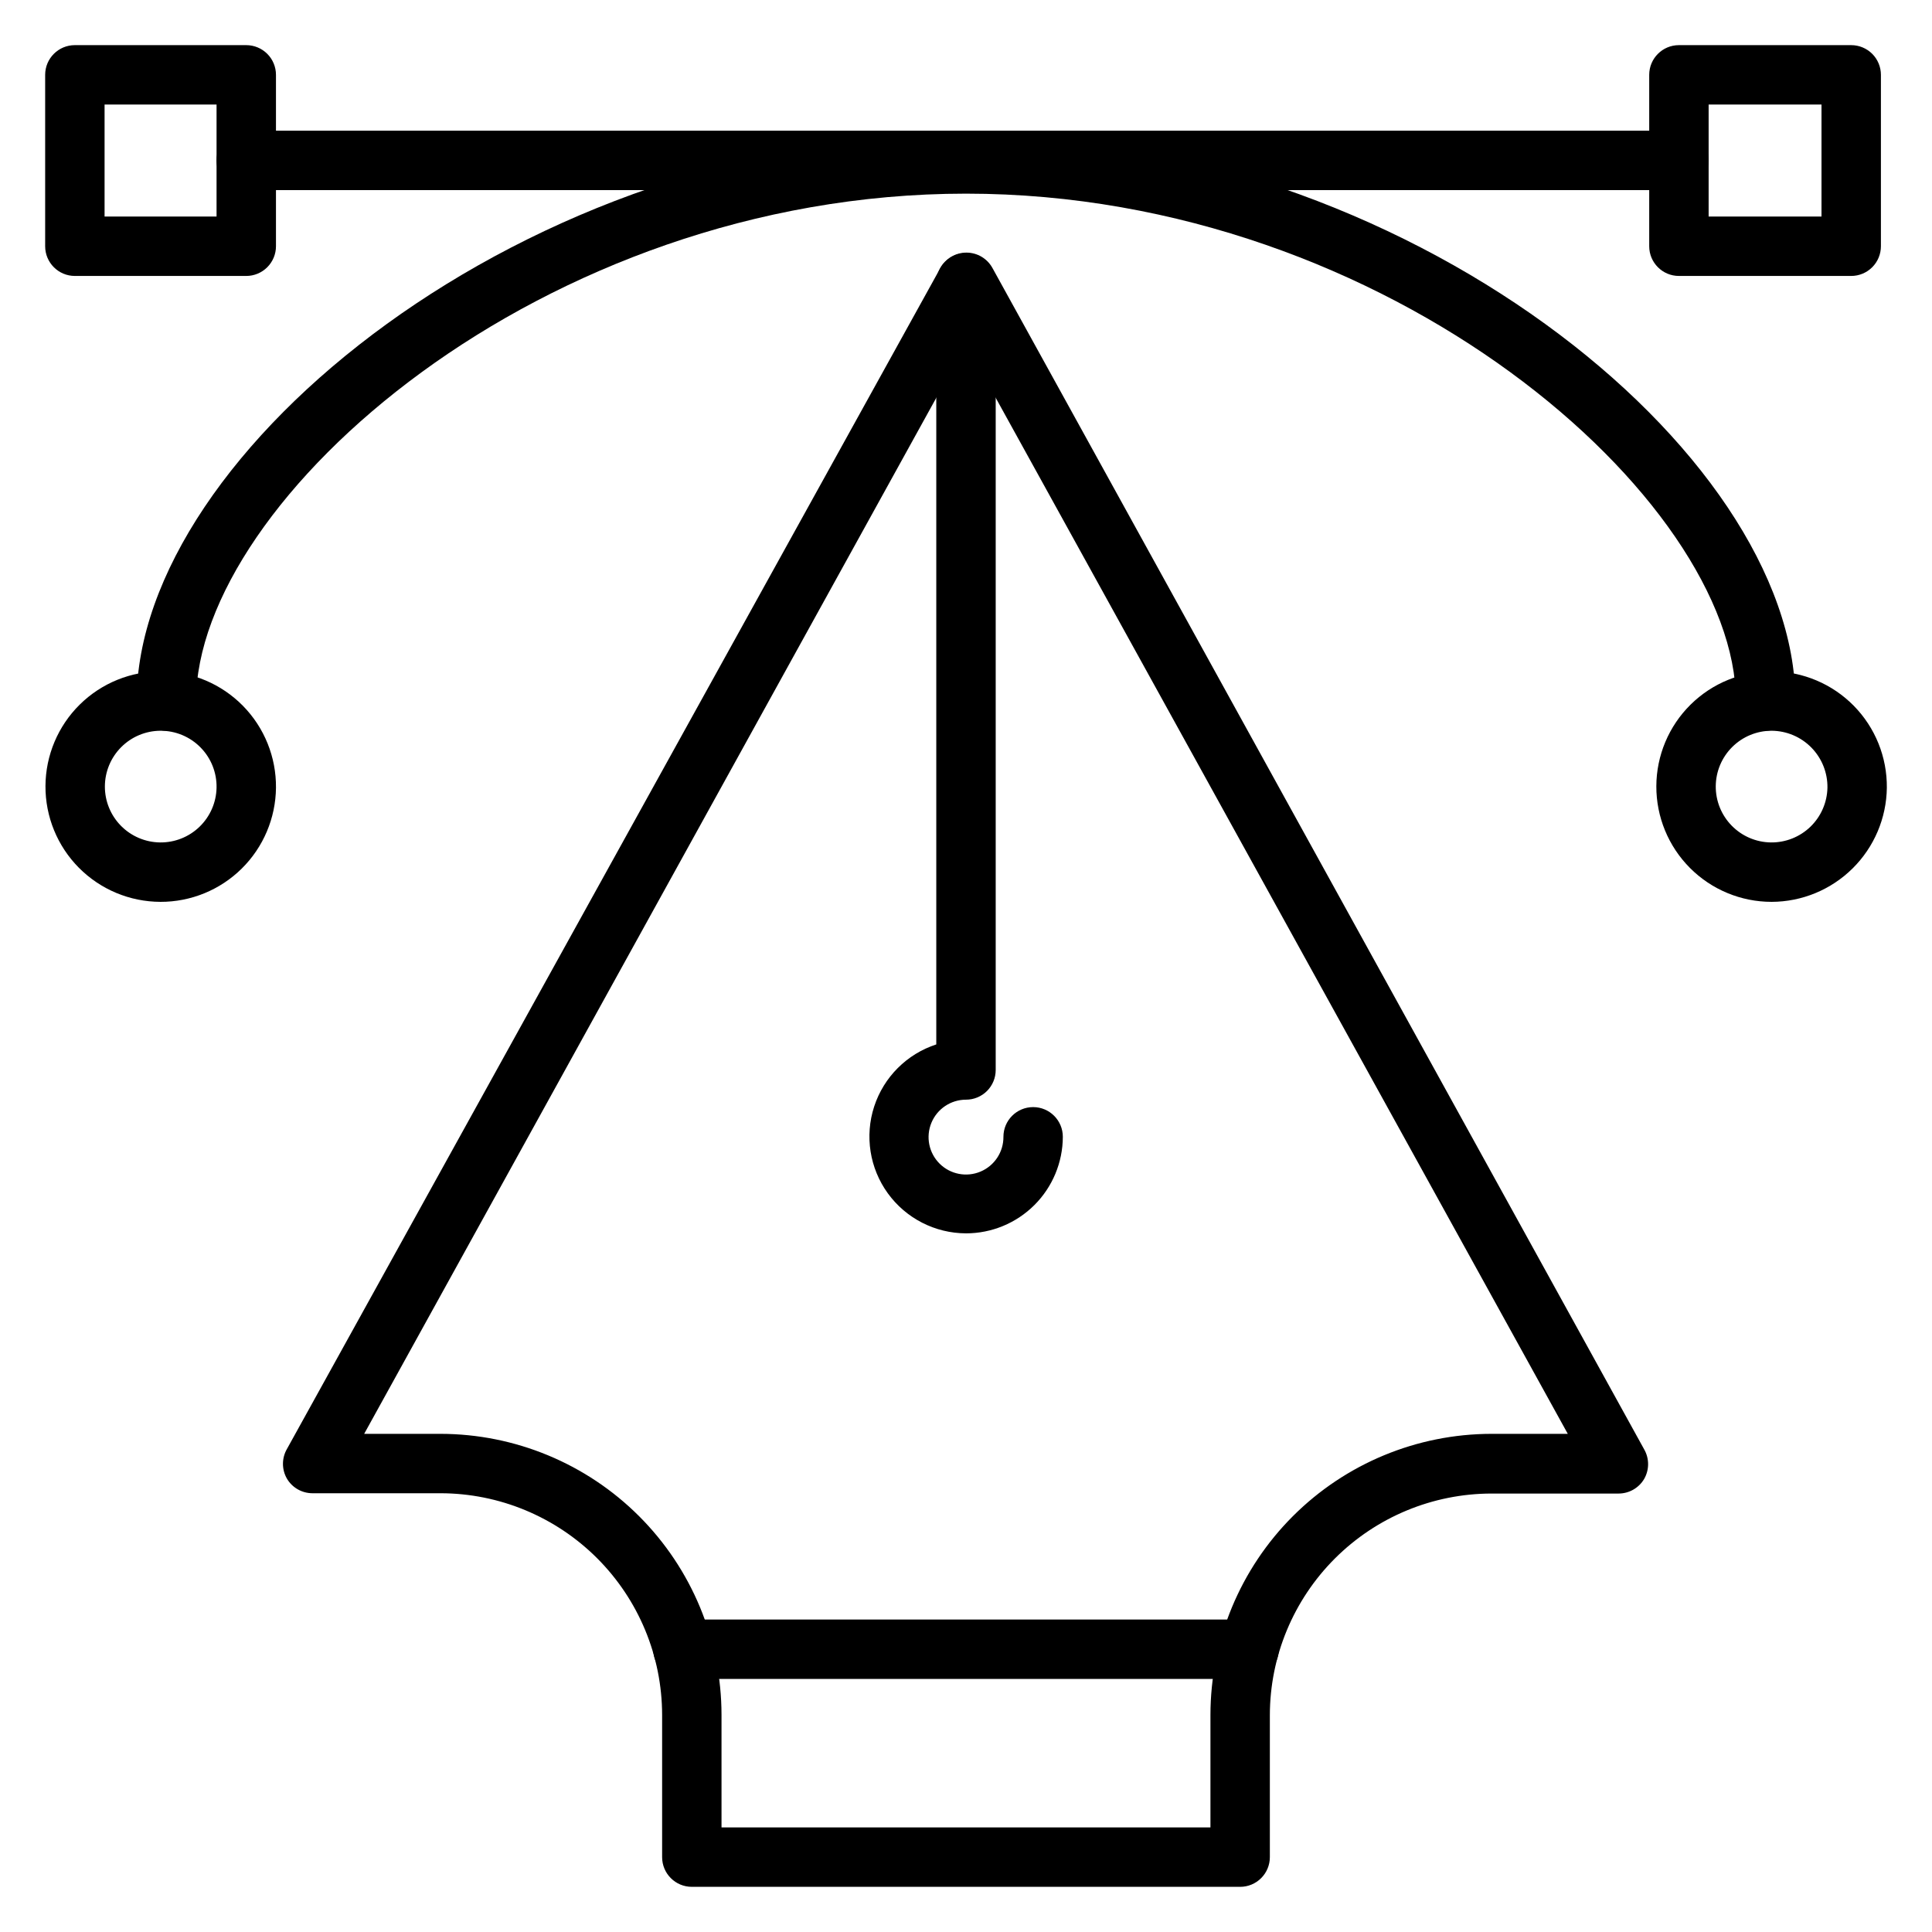 <?xml version="1.0" encoding="UTF-8"?>
<!-- Uploaded to: ICON Repo, www.iconrepo.com, Generator: ICON Repo Mixer Tools -->
<svg fill="#000000" width="800px" height="800px" version="1.1" viewBox="144 144 512 512" xmlns="http://www.w3.org/2000/svg">
 <g>
  <path d="m472.66 644.03h-145.32c-4.348 0-7.871-3.523-7.871-7.871v-37.707c-0.023-15.57-6.215-30.496-17.223-41.504-11.012-11.008-25.934-17.203-41.504-17.223h-33.93c-2.777 0-5.352-1.465-6.769-3.856-1.406-2.438-1.406-5.438 0-7.875l173.18-312.99 0.004 0.004c1.383-2.508 4.023-4.062 6.887-4.062 2.863 0 5.5 1.555 6.887 4.062l172.71 313.07c1.402 2.434 1.402 5.434 0 7.871-1.418 2.391-3.992 3.856-6.773 3.856h-33.691c-15.566 0.023-30.492 6.215-41.5 17.223-11.012 11.012-17.203 25.934-17.223 41.504v37.629c0 2.086-0.832 4.09-2.309 5.566-1.477 1.477-3.477 2.305-5.566 2.305zm-137.45-15.742h129.57v-29.836c0.02-19.746 7.875-38.676 21.836-52.637 13.961-13.961 32.891-21.812 52.633-21.832h20.23l-159.48-288.82-159.49 288.82h20.23c19.746 0.02 38.672 7.871 52.637 21.832 13.961 13.961 21.812 32.891 21.832 52.637z"/>
  <path d="m475.02 588.93h-150.04c-4.348 0-7.871-3.523-7.871-7.871 0-4.348 3.523-7.871 7.871-7.871h150.04c4.348 0 7.871 3.523 7.871 7.871 0 4.348-3.523 7.871-7.871 7.871z"/>
  <path d="m400 470.85c-8.207-0.023-15.906-3.969-20.719-10.613s-6.156-15.191-3.617-22.996c2.543-7.801 8.66-13.918 16.461-16.457v-201.84c0-4.348 3.527-7.871 7.875-7.871s7.871 3.523 7.871 7.871v208.61c0 2.086-0.828 4.09-2.305 5.566-1.477 1.477-3.481 2.305-5.566 2.305-4.019 0-7.641 2.426-9.172 6.141-1.531 3.719-0.668 7.988 2.184 10.82 2.856 2.832 7.133 3.66 10.836 2.098 3.707-1.559 6.102-5.199 6.07-9.219 0-4.348 3.523-7.871 7.871-7.871 4.348 0 7.871 3.523 7.871 7.871-0.02 6.793-2.734 13.301-7.543 18.098-4.812 4.793-11.324 7.488-18.117 7.488z"/>
  <path d="m611.91 337.65c-4.348 0-7.871-3.523-7.871-7.871 0-53.137-91.473-134.46-204.04-134.46s-204.04 81.32-204.04 134.46c0 4.348-3.527 7.871-7.875 7.871-4.348 0-7.871-3.523-7.871-7.871 0-66.203 103.52-150.2 219.79-150.2s219.79 83.996 219.79 150.2c0 2.086-0.828 4.09-2.305 5.566-1.477 1.477-3.481 2.305-5.566 2.305z"/>
  <path d="m209.26 217.13h-45.422c-4.348 0-7.871-3.527-7.871-7.875v-45.422c0-4.348 3.523-7.871 7.871-7.871h45.422c2.09 0 4.09 0.832 5.566 2.305 1.477 1.477 2.309 3.481 2.309 5.566v45.422c0 2.09-0.832 4.09-2.309 5.566-1.477 1.477-3.477 2.309-5.566 2.309zm-37.547-15.746h29.676v-29.676h-29.676z"/>
  <path d="m634.59 217.13h-45.66c-4.348 0-7.871-3.527-7.871-7.875v-45.422c0-4.348 3.523-7.871 7.871-7.871h45.66c2.086 0 4.09 0.832 5.566 2.305 1.477 1.477 2.305 3.481 2.305 5.566v45.422c0 2.09-0.828 4.09-2.305 5.566-1.477 1.477-3.481 2.309-5.566 2.309zm-37.785-15.746h29.91v-29.676h-29.91z"/>
  <path d="m588.93 194.38h-379.67c-4.348 0-7.871-3.527-7.871-7.875 0-4.348 3.523-7.871 7.871-7.871h379.67c4.348 0 7.875 3.523 7.875 7.871 0 4.348-3.527 7.875-7.875 7.875z"/>
  <path d="m186.51 383c-8.113-0.023-15.887-3.273-21.602-9.031-5.715-5.762-8.902-13.559-8.859-21.672s3.312-15.879 9.086-21.578c5.773-5.699 13.578-8.867 21.695-8.805 8.113 0.062 15.867 3.352 21.555 9.141 5.684 5.789 8.832 13.602 8.75 21.715-0.086 8.059-3.352 15.762-9.086 21.422-5.734 5.664-13.477 8.828-21.539 8.809zm0-45.344c-3.902 0.02-7.637 1.582-10.391 4.344-2.758 2.766-4.312 6.504-4.324 10.406-0.016 3.902 1.516 7.648 4.25 10.43 2.738 2.781 6.465 4.371 10.367 4.418 3.898 0.047 7.664-1.445 10.469-4.16 2.805-2.711 4.426-6.422 4.508-10.324 0.086-3.992-1.445-7.852-4.25-10.695-2.801-2.848-6.633-4.441-10.629-4.418z"/>
  <path d="m613.49 383c-8.121 0-15.902-3.234-21.633-8.984s-8.938-13.547-8.91-21.668c0.027-8.117 3.289-15.891 9.059-21.602 5.769-5.711 13.578-8.891 21.695-8.832 8.121 0.055 15.883 3.34 21.574 9.129 5.691 5.793 8.84 13.609 8.758 21.727-0.102 8.039-3.363 15.715-9.078 21.371s-13.426 8.84-21.465 8.859zm0-45.344c-3.906 0-7.656 1.547-10.426 4.301-2.773 2.75-4.344 6.488-4.371 10.395s1.492 7.668 4.227 10.457c2.731 2.793 6.457 4.391 10.363 4.445s7.676-1.438 10.488-4.148c2.809-2.715 4.434-6.43 4.519-10.336 0.062-3.973-1.469-7.805-4.246-10.645-2.781-2.84-6.582-4.449-10.555-4.469z"/>
 </g>
</svg>